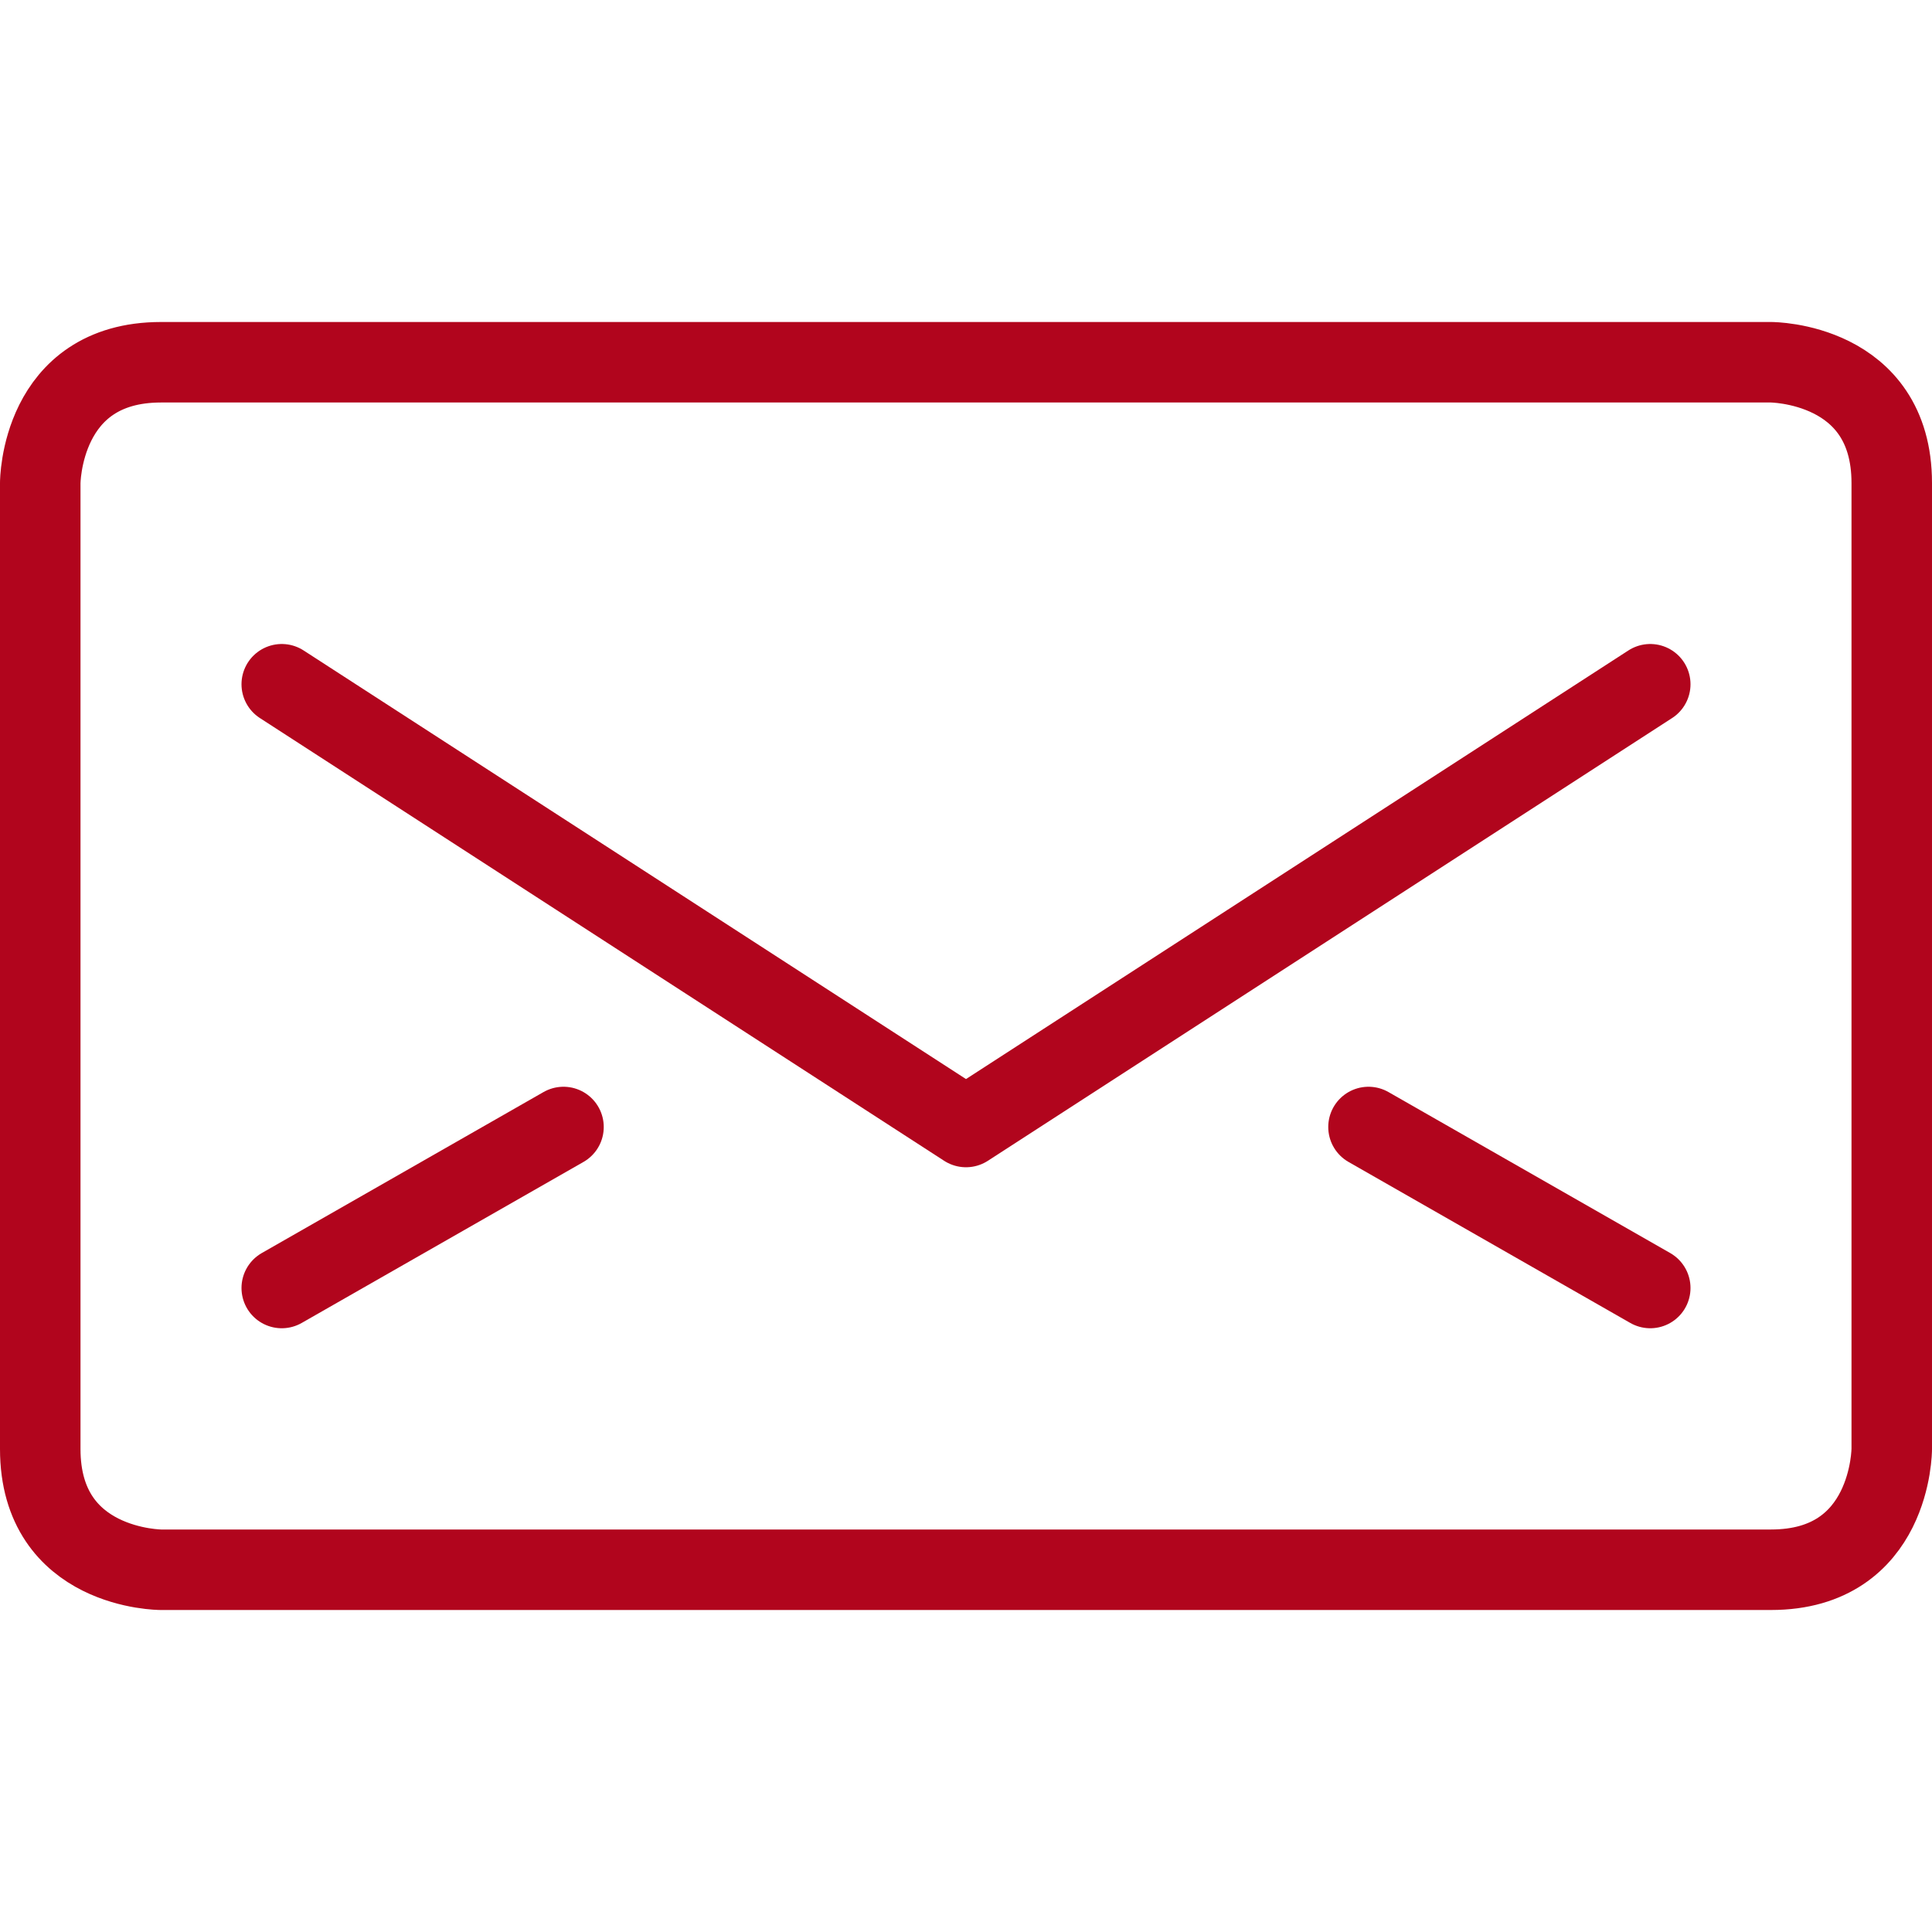 <?xml version="1.0" encoding="UTF-8"?>
<svg width="1024px" height="1024px" xmlns="http://www.w3.org/2000/svg" id="Envelope--Streamline-Streamline-3.0" version="1.1" viewBox="0 0 24 24">
  <defs>
    <style>
      .st0 {
        fill: none;
        stroke: #b1051d;
        stroke-linecap: round;
        stroke-linejoin: round;
      }
    </style>
  </defs>
  <path class="st0" d="M2,4.5h20s1.5,0,1.5,1.5v12s0,1.5-1.5,1.5H2s-1.5,0-1.5-1.5V6s0-1.5,1.5-1.5"></path>
  <path class="st0" d="M20.5,8.5l-8.5,5.5L3.5,8.5"></path>
  <path class="st0" d="M3.5,16l3.5-2"></path>
  <path class="st0" d="M20.5,16l-3.5-2"></path>
</svg>
